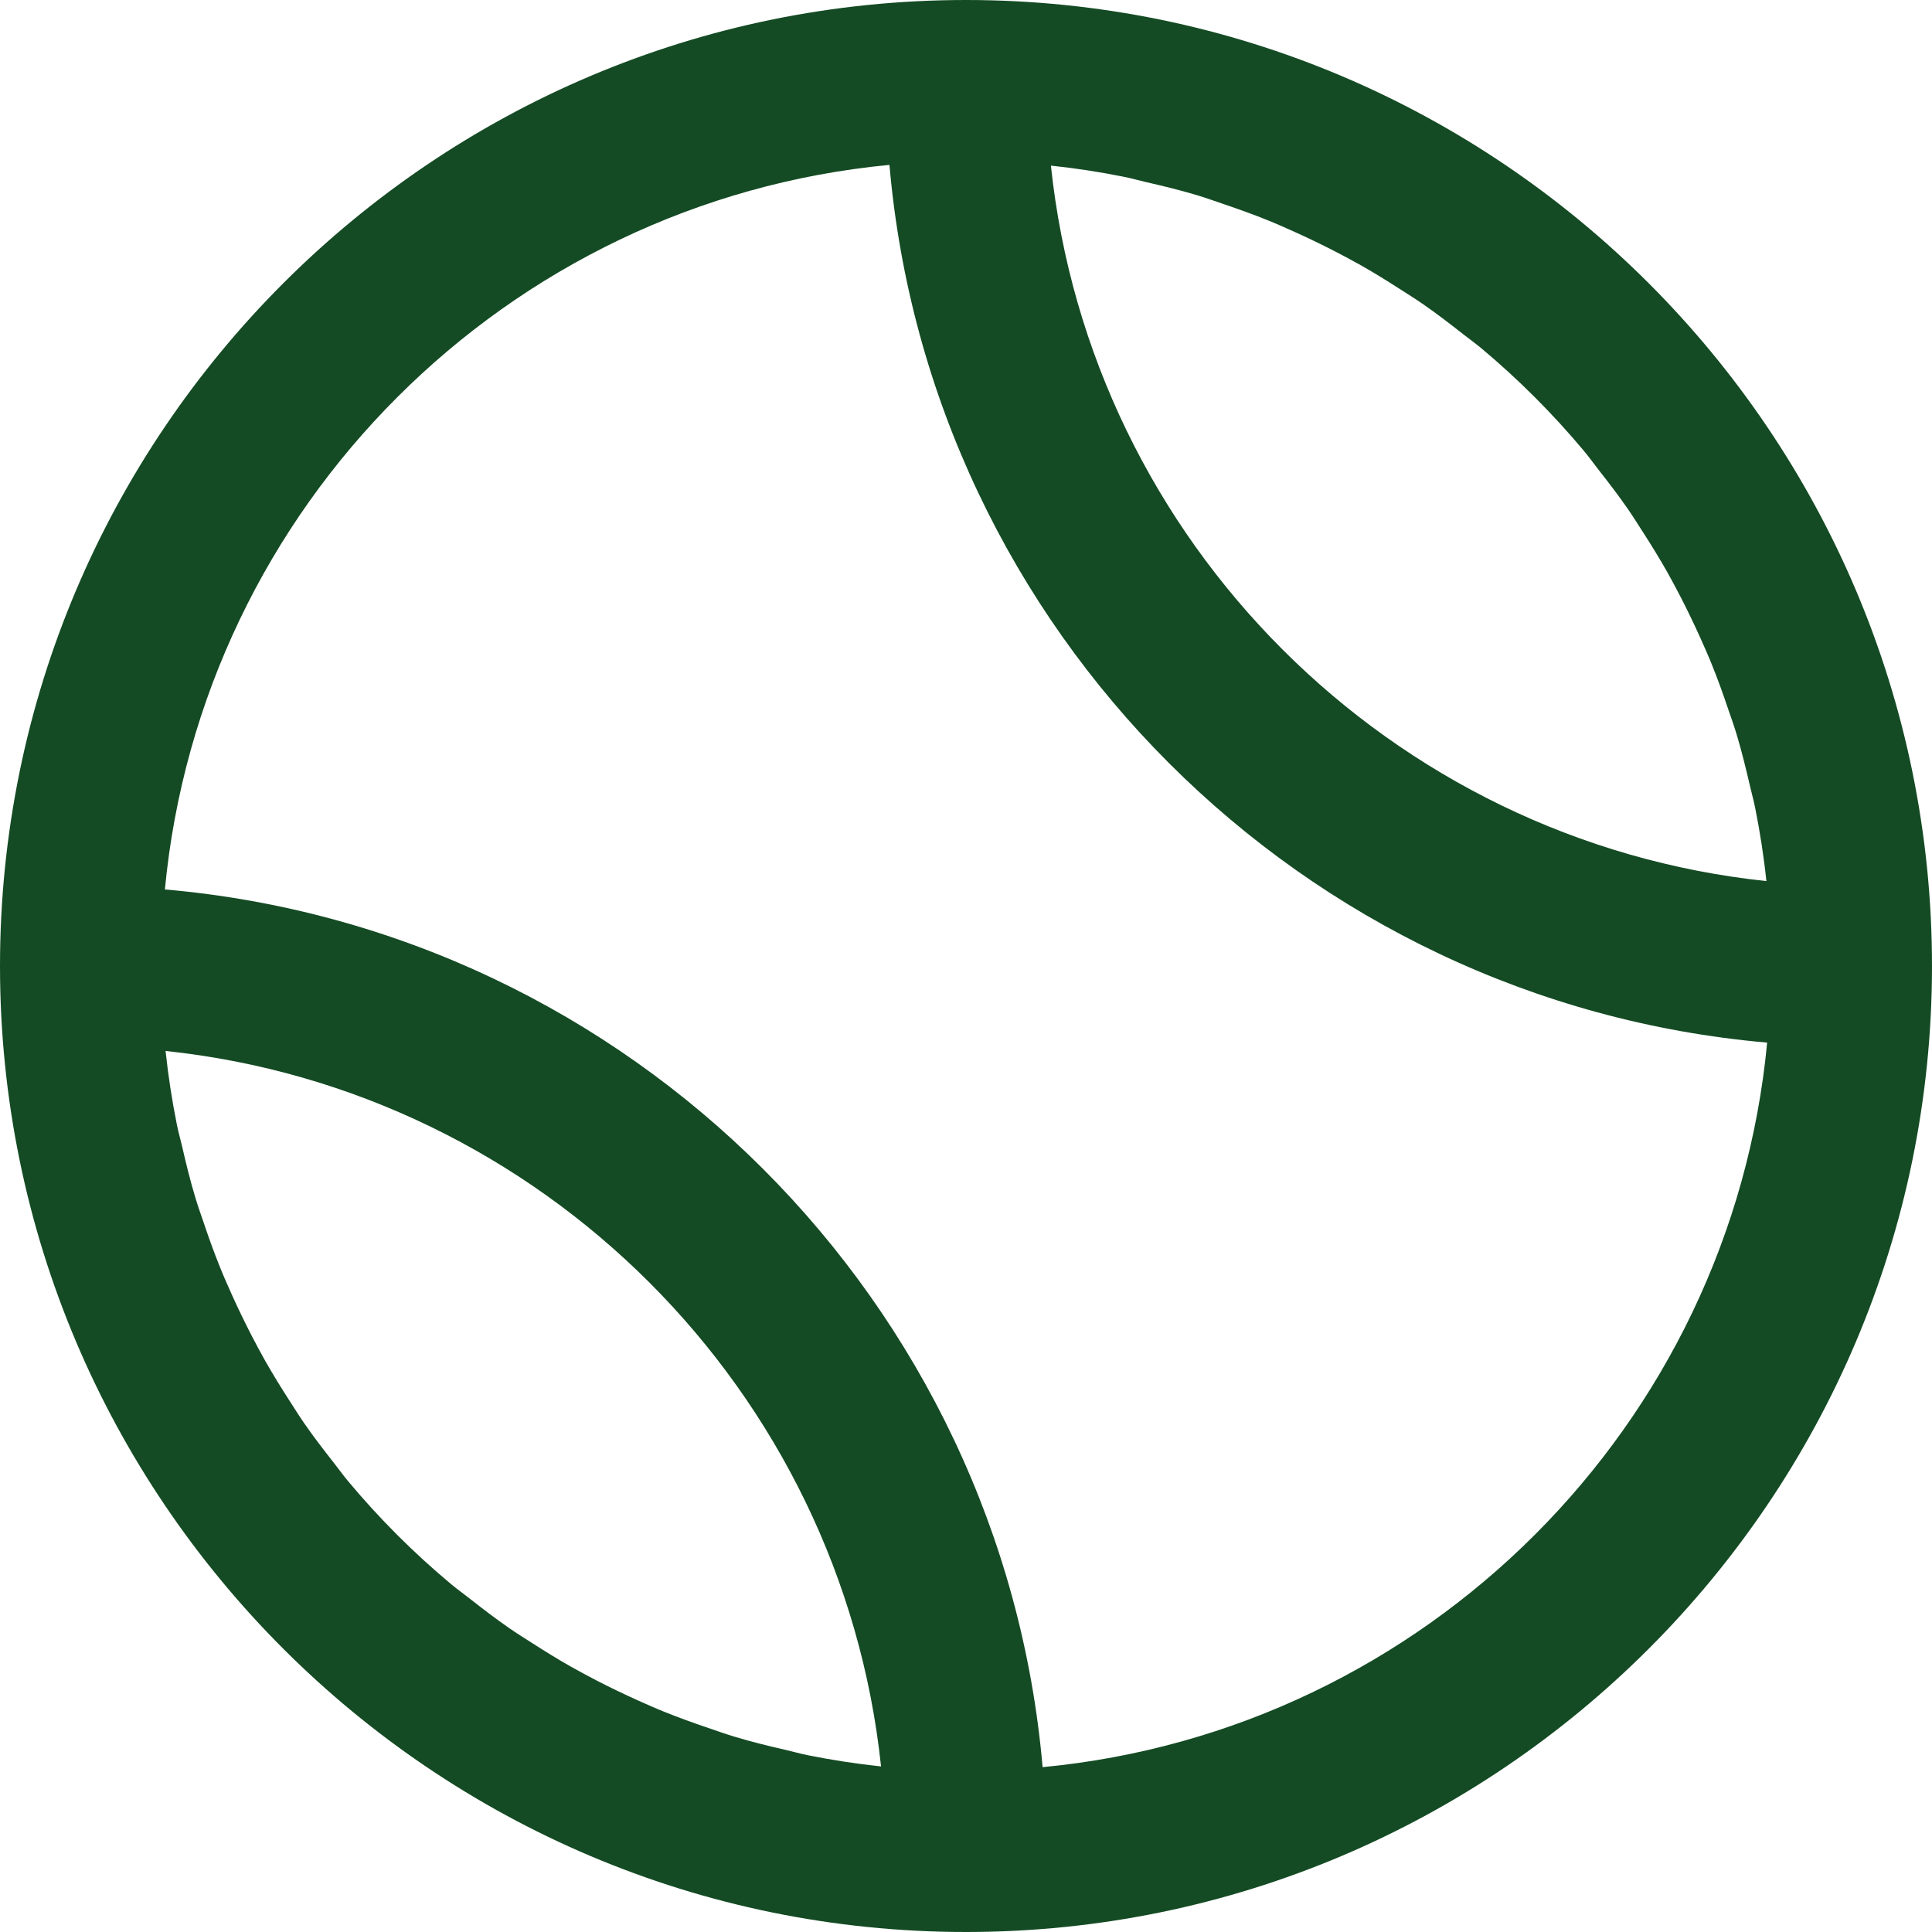 <?xml version="1.0" encoding="UTF-8"?>
<svg xmlns="http://www.w3.org/2000/svg" width="40" height="40" viewBox="0 0 40 40" fill="none">
  <g clip-path="url(#clip0_2145_5338)">
    <path d="M20 0C8.972 0 0 8.972 0 20C0 31.028 8.972 40 20 40C31.028 40 40 31.028 40 20C40 8.972 31.028 0 20 0ZM33.089 9.717C33.301 9.986 33.509 10.258 33.704 10.539C33.813 10.697 33.914 10.86 34.018 11.021C34.188 11.285 34.353 11.553 34.509 11.827C34.608 12.003 34.703 12.182 34.796 12.361C34.938 12.637 35.073 12.917 35.201 13.201C35.283 13.385 35.366 13.569 35.441 13.757C35.562 14.055 35.672 14.36 35.775 14.667C35.837 14.847 35.902 15.027 35.957 15.211C36.062 15.562 36.15 15.921 36.233 16.281C36.266 16.427 36.308 16.569 36.337 16.717C36.438 17.218 36.517 17.726 36.571 18.242C28.785 17.42 22.58 11.215 21.758 3.429C22.274 3.483 22.782 3.562 23.283 3.663C23.431 3.693 23.573 3.734 23.719 3.768C24.08 3.85 24.439 3.938 24.789 4.043C24.972 4.098 25.152 4.164 25.333 4.225C25.64 4.329 25.944 4.438 26.244 4.559C26.431 4.634 26.615 4.717 26.799 4.799C27.083 4.927 27.363 5.062 27.639 5.204C27.818 5.297 27.997 5.392 28.173 5.491C28.447 5.646 28.715 5.812 28.979 5.982C29.141 6.085 29.303 6.187 29.461 6.296C29.742 6.491 30.014 6.699 30.283 6.911C30.41 7.011 30.541 7.104 30.665 7.207C31.437 7.852 32.148 8.564 32.793 9.335C32.896 9.458 32.99 9.59 33.089 9.717ZM16.716 36.338C16.568 36.308 16.426 36.267 16.28 36.233C15.919 36.151 15.561 36.063 15.21 35.957C15.027 35.903 14.847 35.837 14.666 35.776C14.359 35.672 14.055 35.563 13.756 35.442C13.569 35.367 13.384 35.284 13.2 35.202C12.916 35.074 12.636 34.939 12.36 34.797C12.181 34.703 12.002 34.609 11.827 34.51C11.552 34.355 11.284 34.189 11.02 34.019C10.858 33.916 10.696 33.814 10.538 33.705C10.257 33.51 9.985 33.302 9.716 33.09C9.589 32.99 9.458 32.897 9.334 32.793C8.562 32.149 7.851 31.437 7.207 30.666C7.103 30.542 7.01 30.411 6.91 30.284C6.698 30.015 6.49 29.743 6.295 29.462C6.186 29.304 6.085 29.141 5.981 28.98C5.811 28.716 5.646 28.448 5.49 28.173C5.391 27.998 5.296 27.819 5.203 27.64C5.061 27.364 4.926 27.084 4.798 26.8C4.716 26.616 4.633 26.431 4.558 26.244C4.437 25.946 4.327 25.641 4.224 25.334C4.163 25.153 4.097 24.974 4.043 24.79C3.937 24.439 3.849 24.08 3.767 23.72C3.733 23.574 3.691 23.432 3.662 23.284C3.561 22.783 3.483 22.275 3.428 21.759C11.214 22.581 17.419 28.786 18.241 36.572C17.725 36.517 17.217 36.439 16.716 36.338ZM21.586 36.587C20.747 26.951 13.05 19.253 3.414 18.415C4.167 10.489 10.489 4.167 18.415 3.414C19.253 13.05 26.951 20.747 36.587 21.586C35.834 29.512 29.512 35.834 21.586 36.587Z" fill="#144B24"></path>
  </g>
  <defs>
    <clipPath id="clip0_2145_5338">
      <rect width="40" height="40" fill="white"></rect>
    </clipPath>
  </defs>
</svg>
